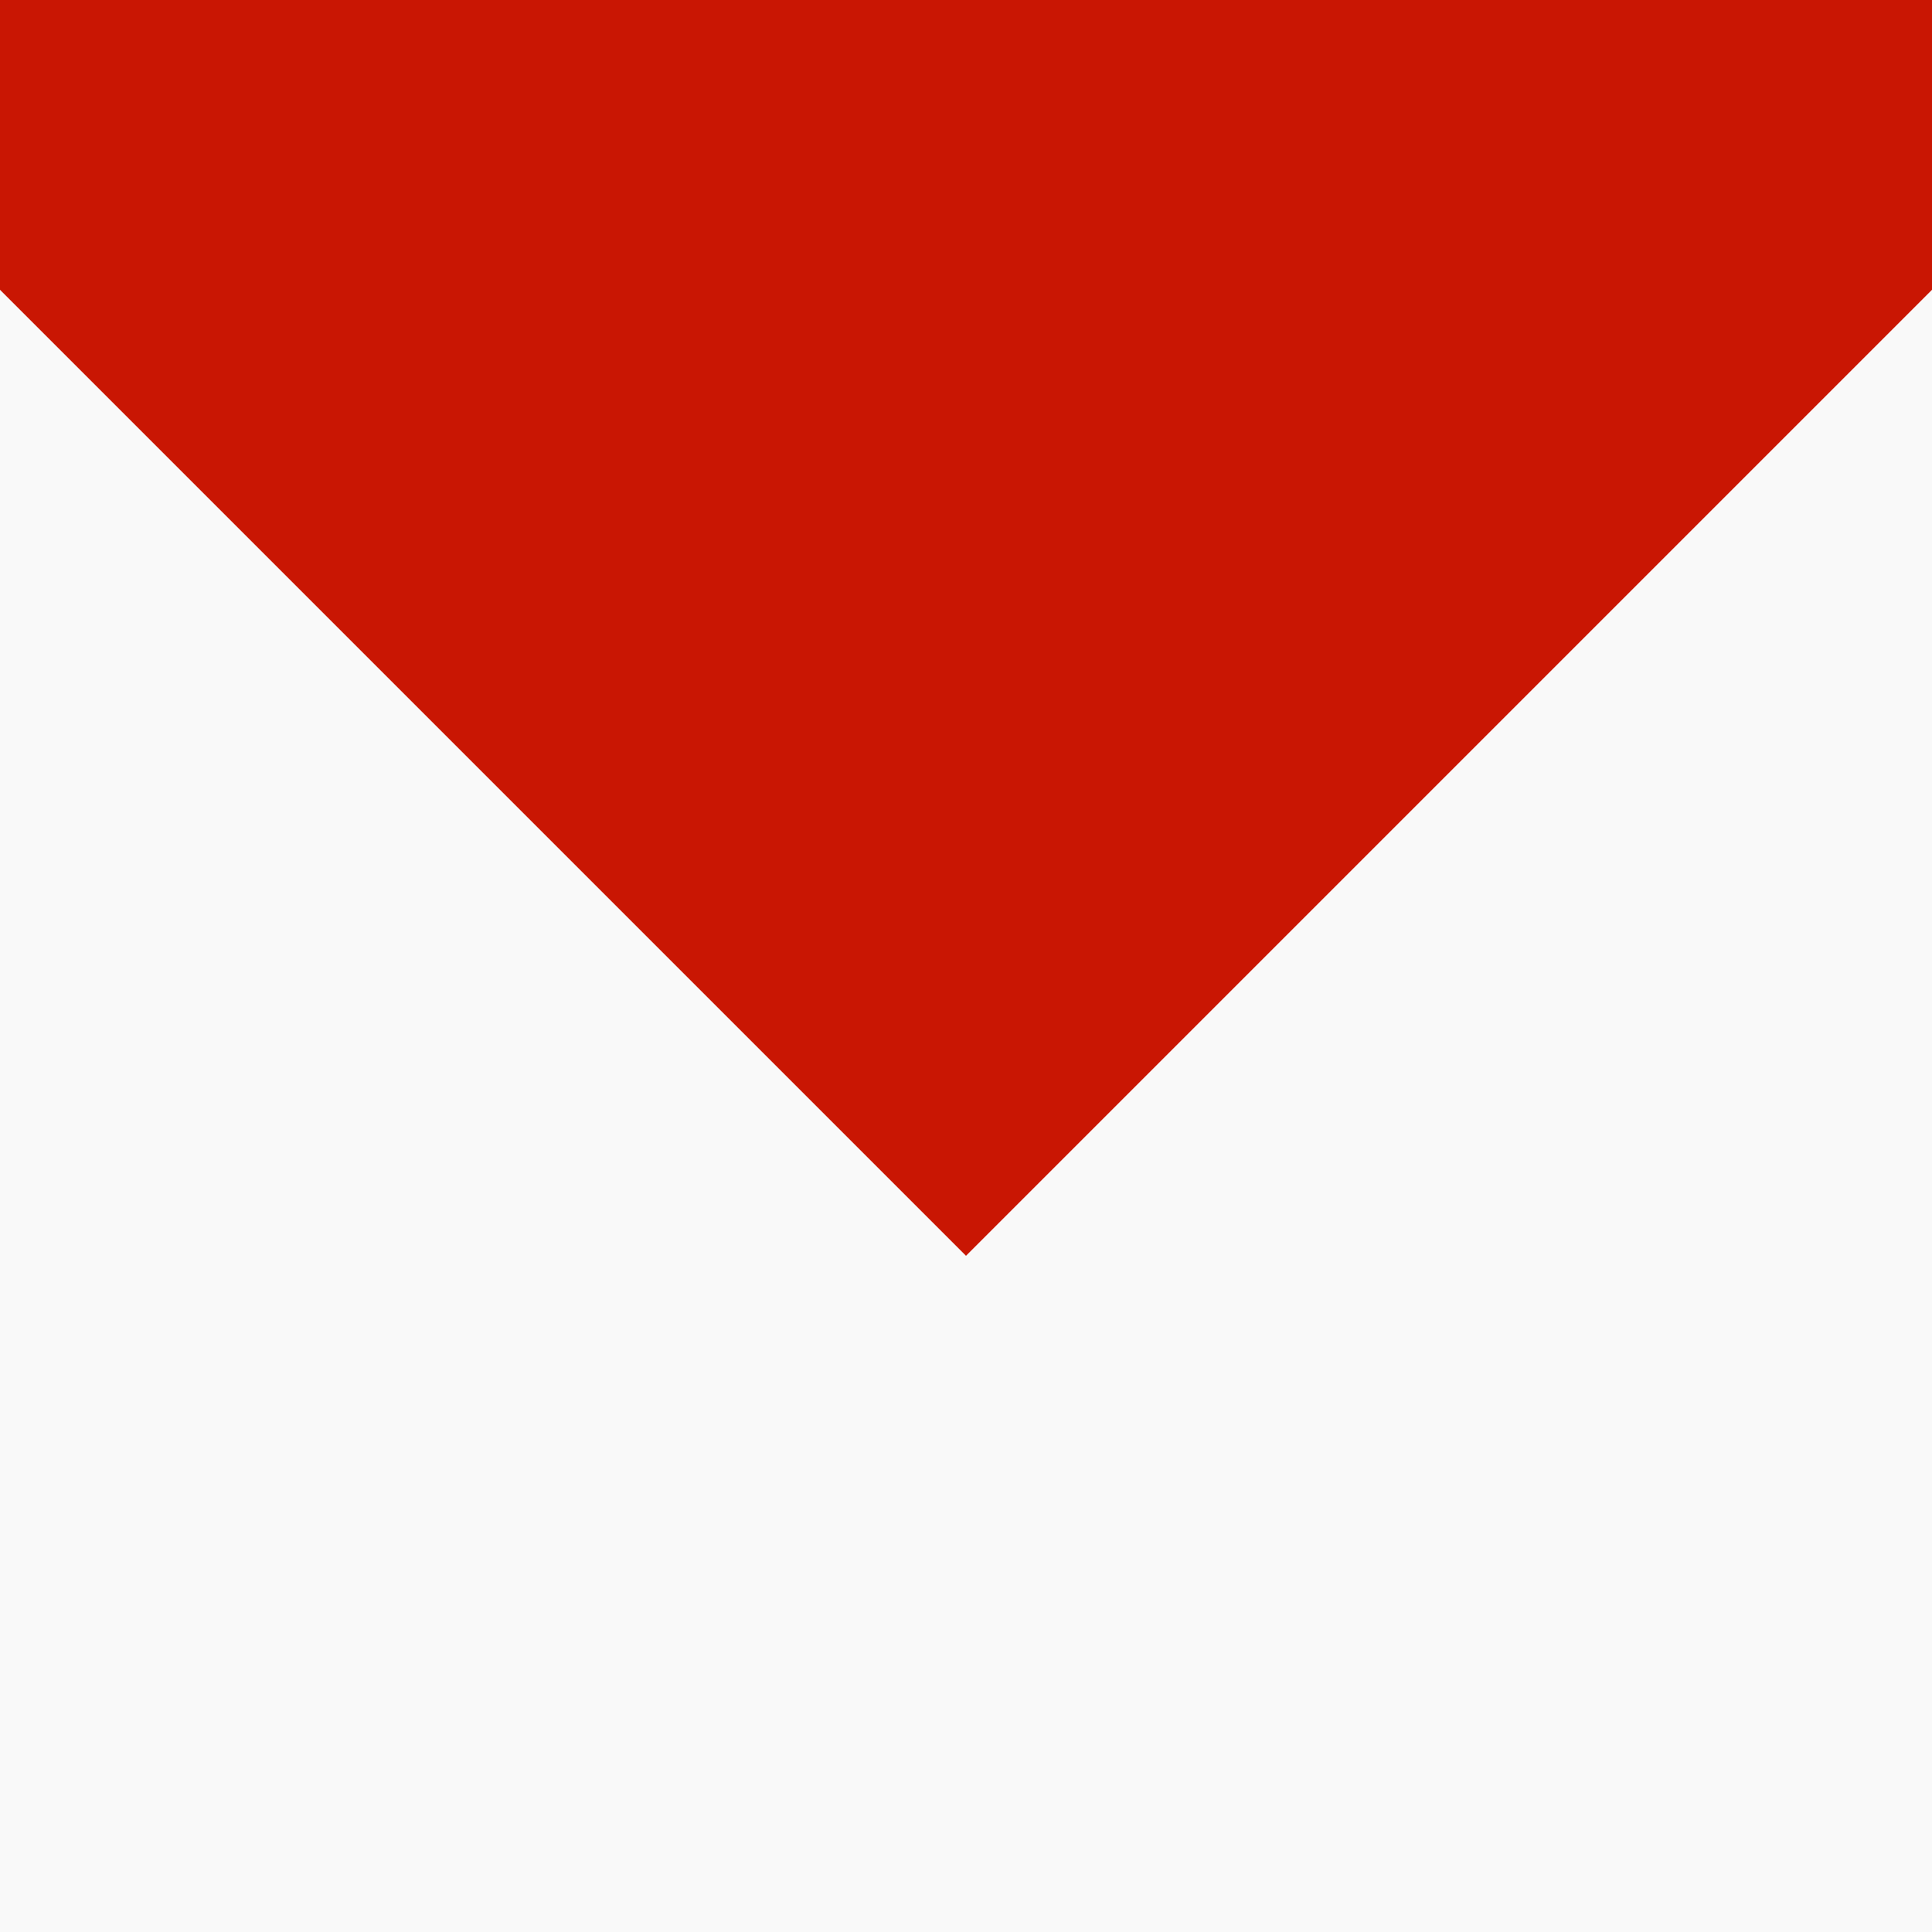 <svg width="100" height="100" version="1.1" viewBox="0 0 100 100" xmlns="http://www.w3.org/2000/svg">
 <g>
  <rect width="100" height="100" fill="#f9f9f9"/>
  <path d="m0 0v15l50 50 50-50v-15z" fill="#c91603"/>
 </g>
</svg>

